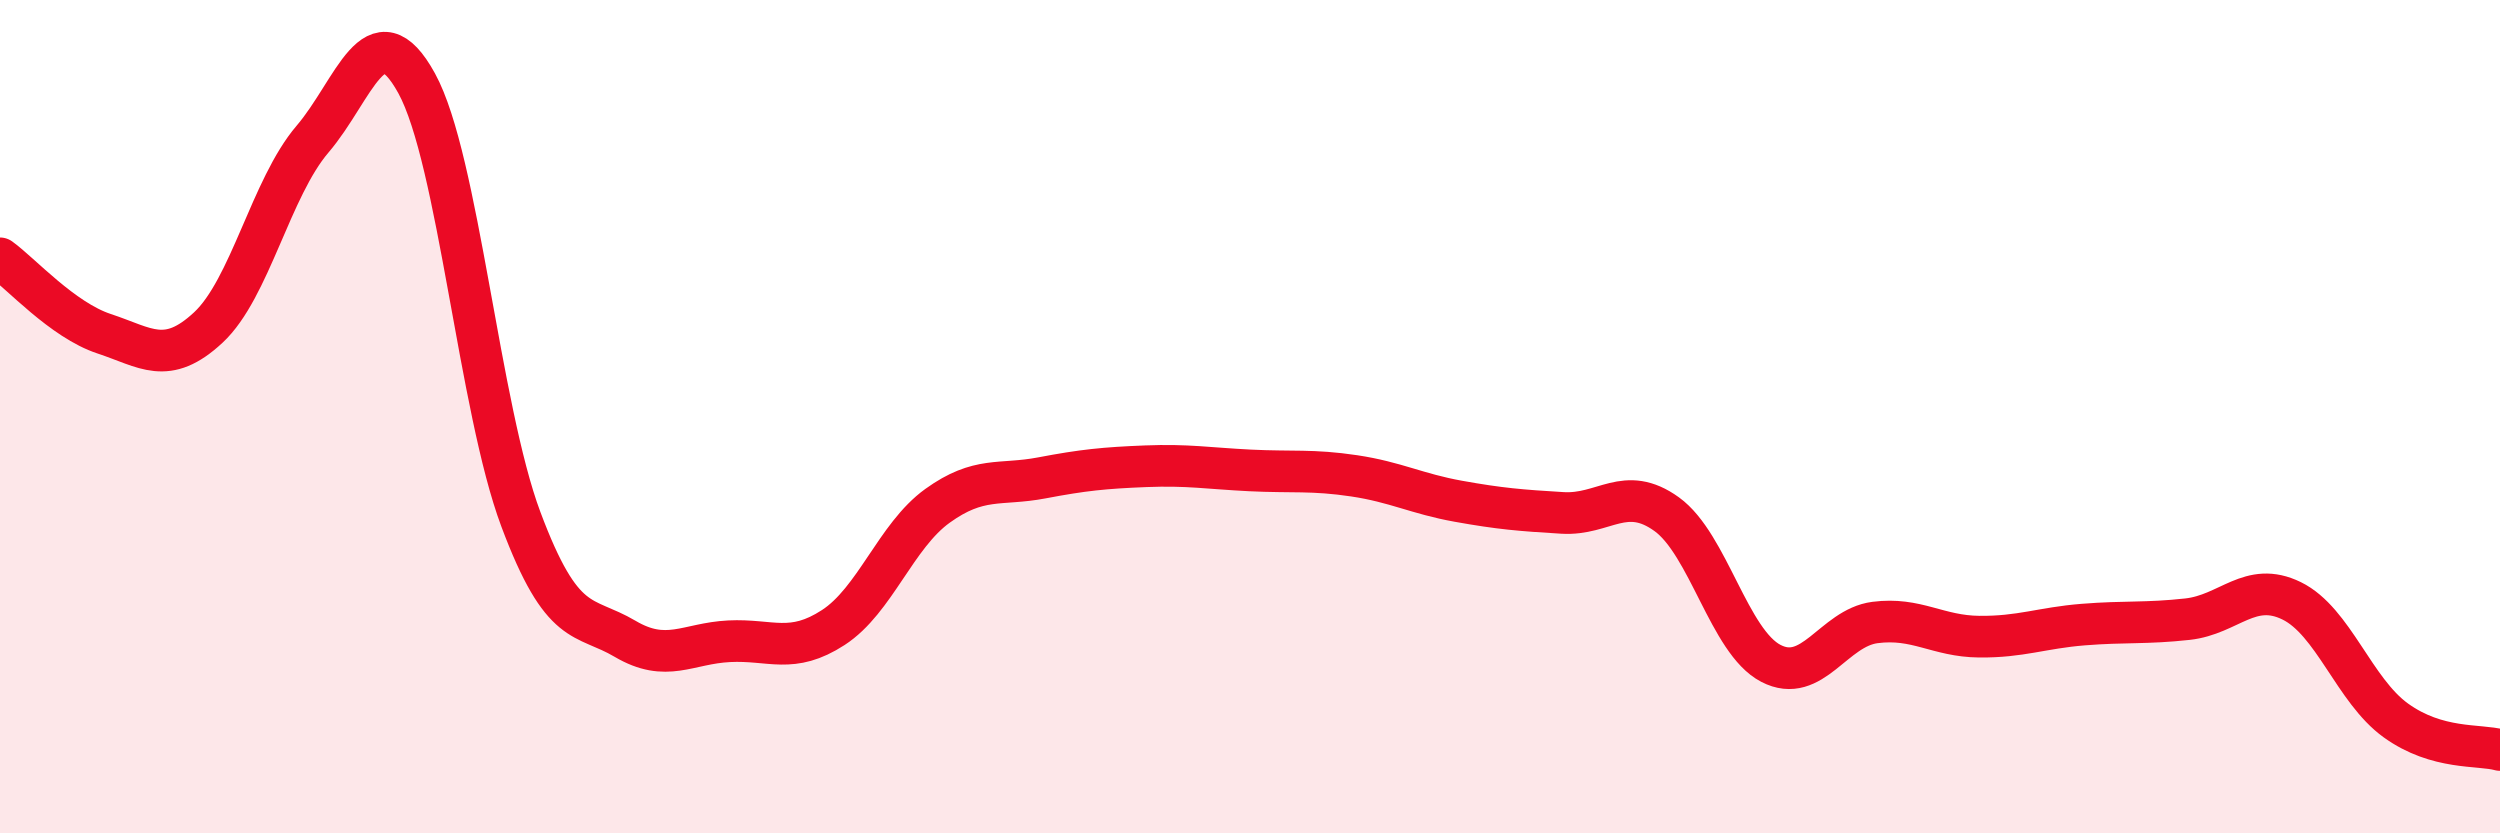 
    <svg width="60" height="20" viewBox="0 0 60 20" xmlns="http://www.w3.org/2000/svg">
      <path
        d="M 0,6.2 C 0.5,6.56 1.5,7.68 2.5,8.01 C 3.5,8.34 4,8.79 5,7.86 C 6,6.93 6.5,4.51 7.5,3.34 C 8.5,2.17 9,0.18 10,2 C 11,3.82 11.5,9.79 12.5,12.46 C 13.5,15.13 14,14.74 15,15.33 C 16,15.92 16.5,15.44 17.5,15.39 C 18.5,15.34 19,15.71 20,15.06 C 21,14.41 21.5,12.86 22.5,12.14 C 23.5,11.42 24,11.66 25,11.47 C 26,11.28 26.5,11.23 27.5,11.19 C 28.5,11.15 29,11.24 30,11.29 C 31,11.34 31.5,11.27 32.5,11.42 C 33.5,11.57 34,11.85 35,12.03 C 36,12.21 36.5,12.25 37.5,12.31 C 38.5,12.37 39,11.62 40,12.34 C 41,13.06 41.5,15.4 42.5,15.92 C 43.5,16.44 44,15.07 45,14.94 C 46,14.81 46.5,15.27 47.5,15.28 C 48.5,15.29 49,15.07 50,14.99 C 51,14.91 51.5,14.97 52.5,14.86 C 53.5,14.75 54,13.93 55,14.42 C 56,14.91 56.5,16.57 57.5,17.29 C 58.5,18.01 59.5,17.86 60,18L60 20L0 20Z"
        fill="#EB0A25"
        opacity="0.1"
        stroke-linecap="round"
        stroke-linejoin="round"
      />
      <path
        d="M 0,6.2 C 0.5,6.56 1.5,7.68 2.5,8.01 C 3.5,8.34 4,8.79 5,7.86 C 6,6.93 6.5,4.51 7.5,3.34 C 8.5,2.17 9,0.18 10,2 C 11,3.82 11.5,9.79 12.5,12.46 C 13.5,15.13 14,14.74 15,15.33 C 16,15.92 16.5,15.44 17.5,15.39 C 18.5,15.34 19,15.71 20,15.06 C 21,14.41 21.5,12.86 22.5,12.14 C 23.5,11.42 24,11.66 25,11.47 C 26,11.28 26.5,11.23 27.5,11.19 C 28.5,11.15 29,11.24 30,11.29 C 31,11.34 31.5,11.27 32.5,11.42 C 33.5,11.57 34,11.85 35,12.03 C 36,12.21 36.5,12.25 37.5,12.31 C 38.5,12.37 39,11.62 40,12.34 C 41,13.06 41.5,15.4 42.5,15.92 C 43.5,16.44 44,15.07 45,14.94 C 46,14.81 46.5,15.27 47.5,15.28 C 48.5,15.29 49,15.07 50,14.99 C 51,14.91 51.5,14.97 52.5,14.86 C 53.5,14.75 54,13.93 55,14.42 C 56,14.91 56.5,16.57 57.5,17.29 C 58.5,18.01 59.5,17.86 60,18"
        stroke="#EB0A25"
        stroke-width="1"
        fill="none"
        stroke-linecap="round"
        stroke-linejoin="round"
      />
    </svg>
  